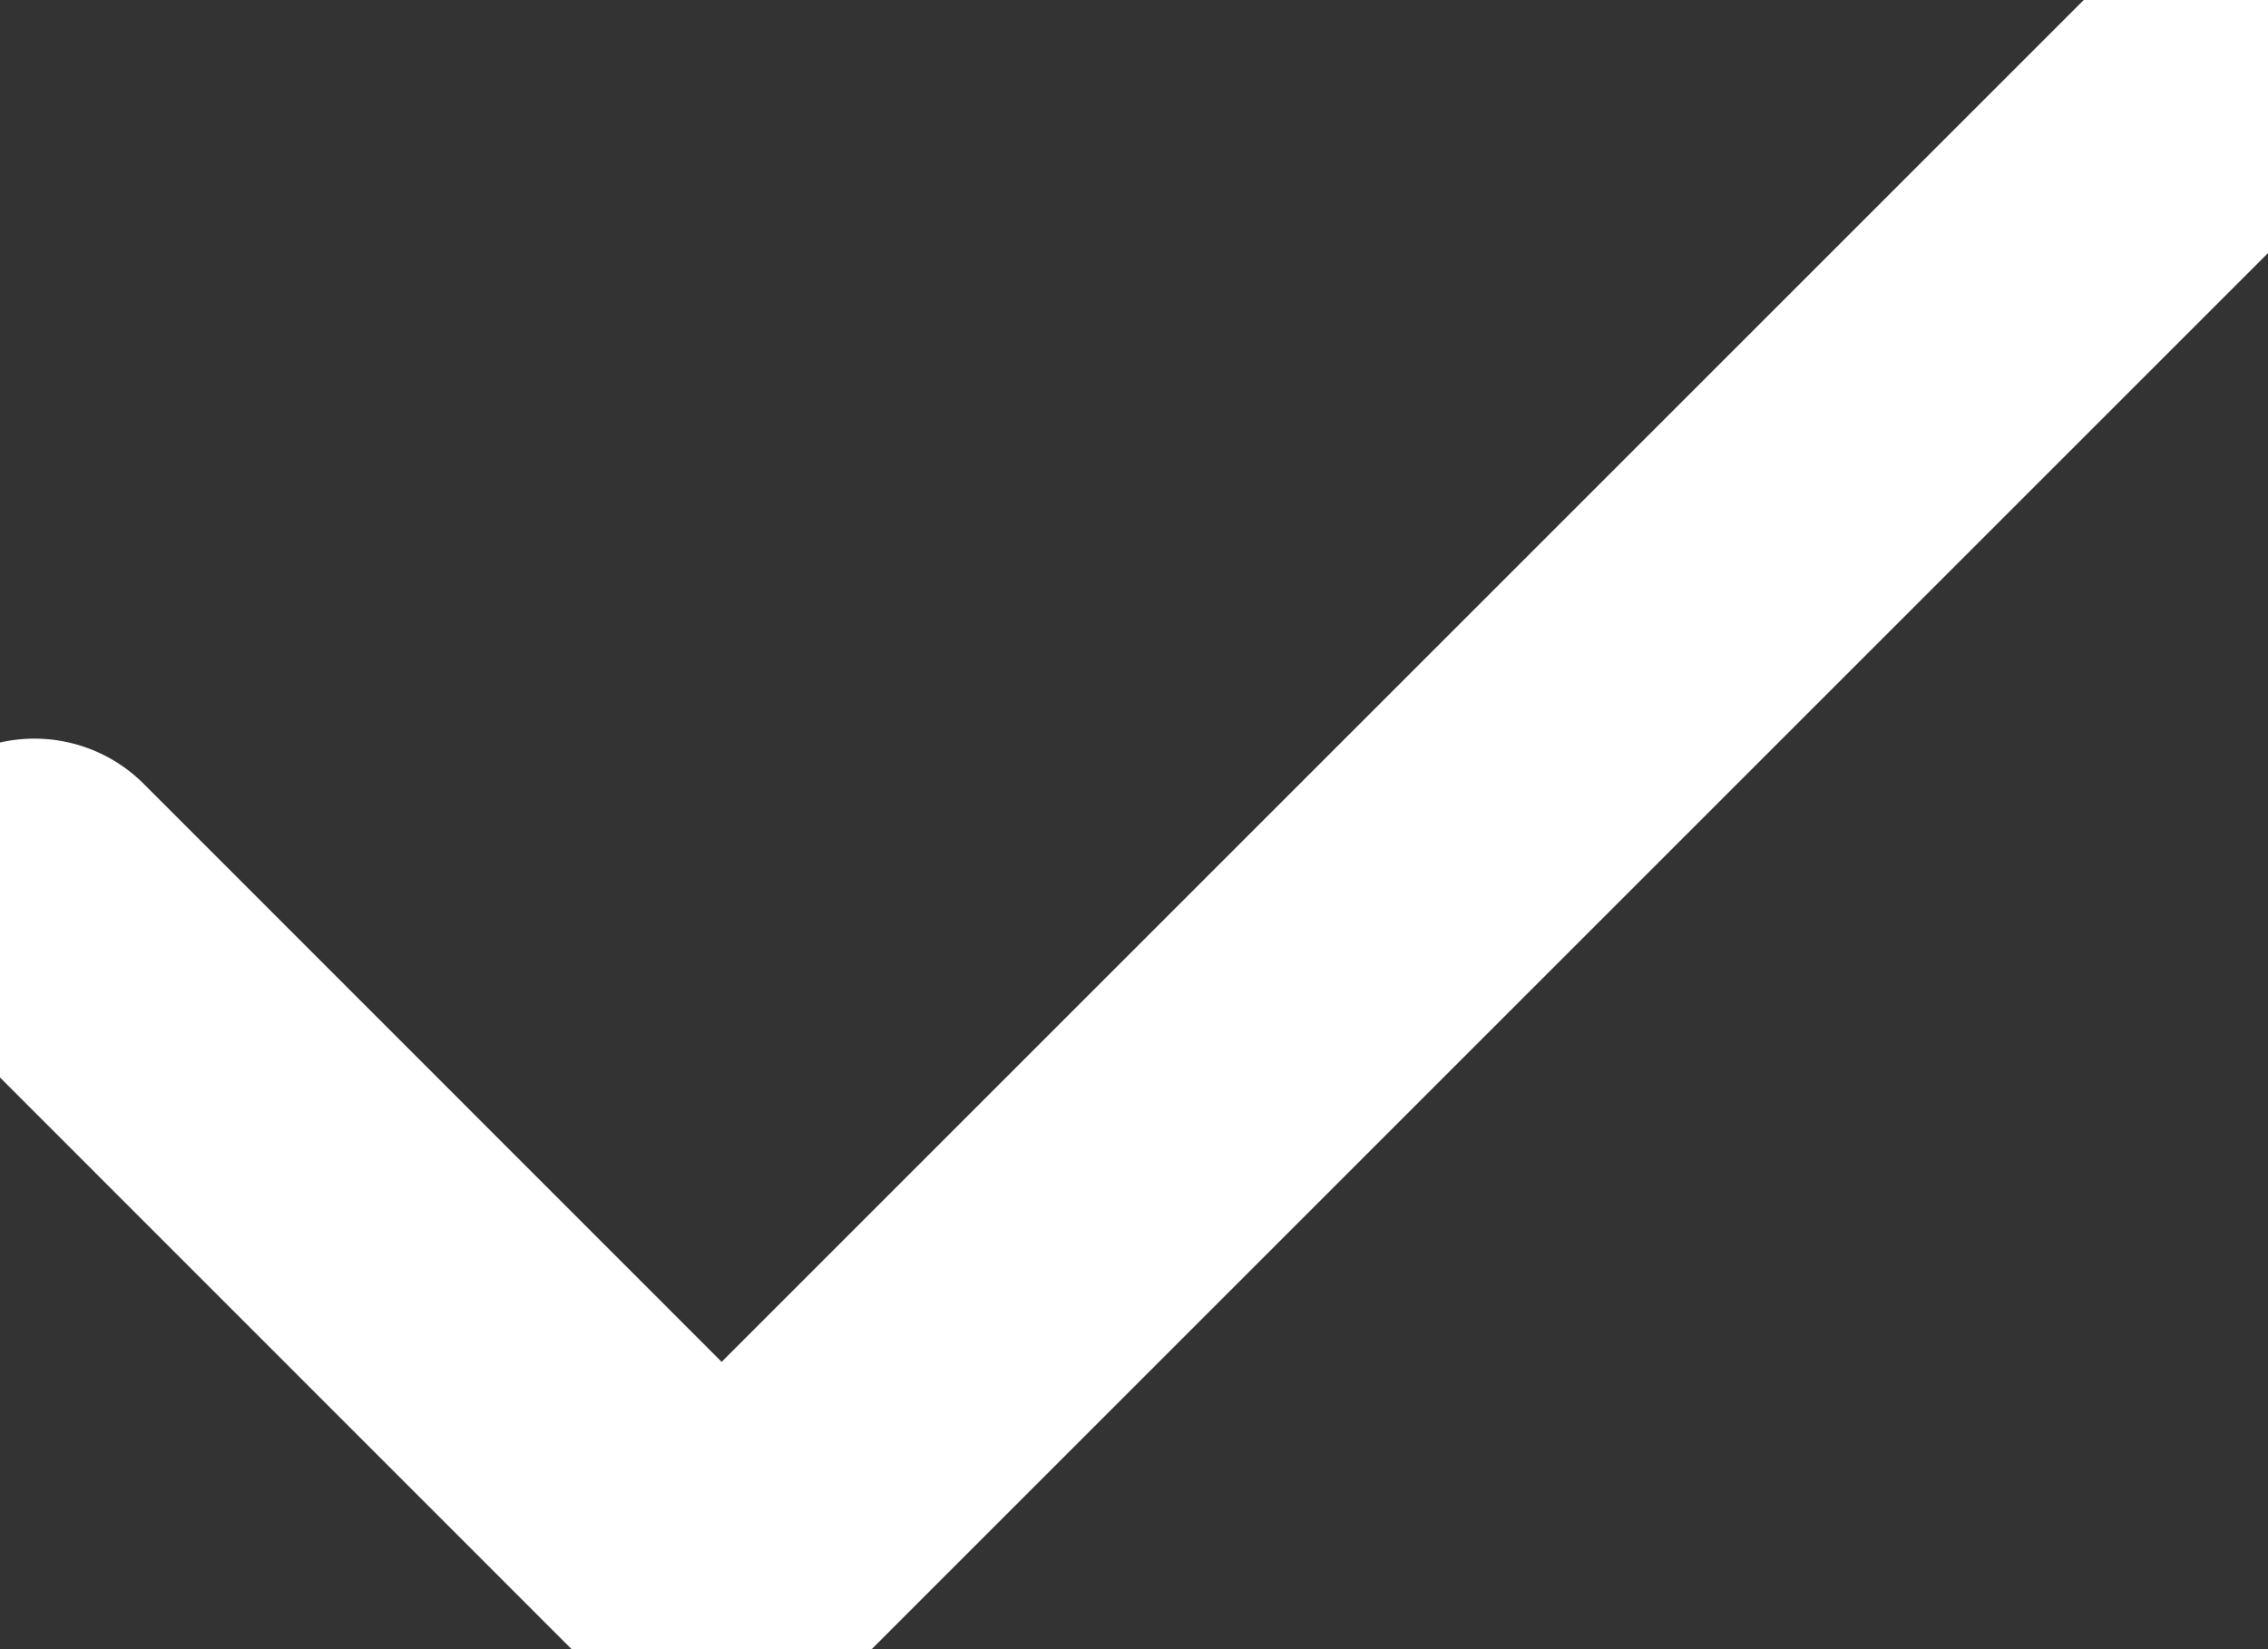 <svg width="11" height="8" viewBox="0 0 11 8" fill="none" xmlns="http://www.w3.org/2000/svg">
<rect x="0" y="0" width="11" height="8" fill="#333333" stroke="none"/>
<path d="M10.834 0.333L3.5 7.667L0.167 4.333" stroke="white" stroke-width="1.5" stroke-linecap="round" stroke-linejoin="round"/>
</svg>
